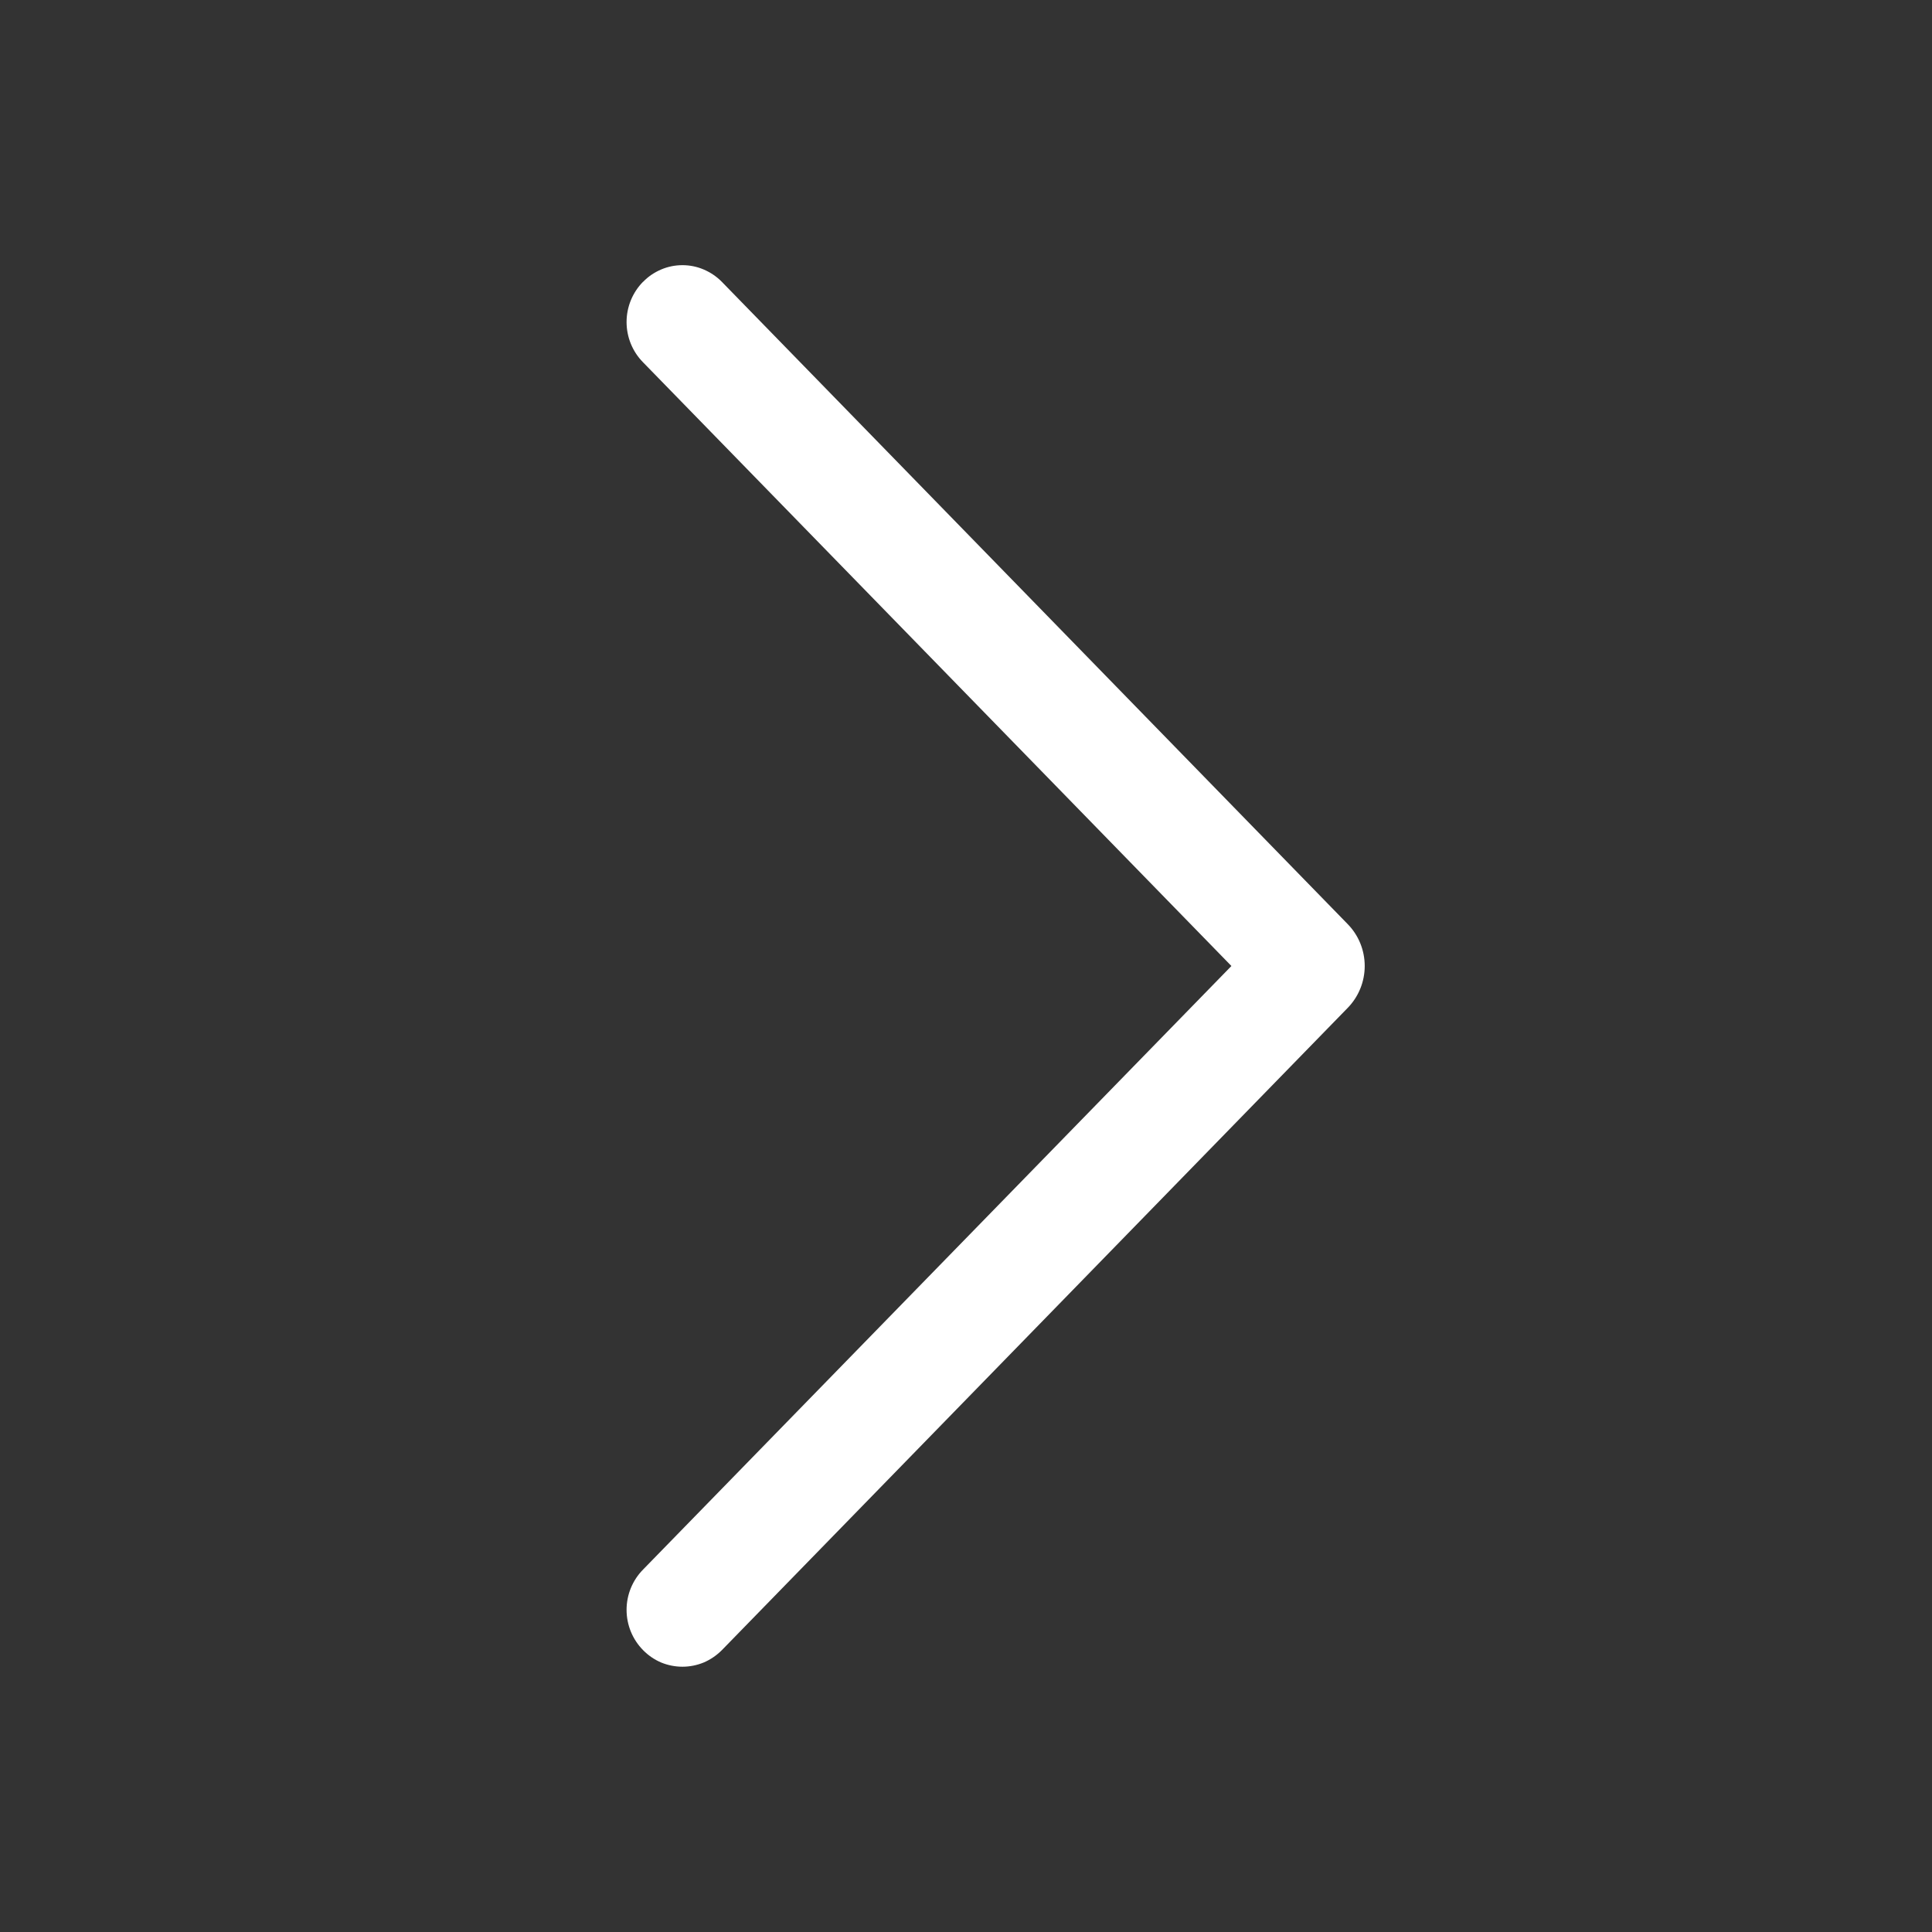 <svg width="16" height="16" viewBox="0 0 16 16" fill="none" xmlns="http://www.w3.org/2000/svg">
<rect x="0" y="0" width="16" height="16" fill="#333333" stroke="none"/>
<path d="M5.326 2.333C5.238 2.422 5.189 2.542 5.189 2.667C5.189 2.792 5.238 2.912 5.326 3.001L10.198 8L5.326 12.998C5.238 13.087 5.189 13.207 5.189 13.332C5.189 13.457 5.238 13.577 5.326 13.666C5.368 13.709 5.419 13.744 5.475 13.768C5.531 13.791 5.591 13.803 5.652 13.803C5.712 13.803 5.772 13.791 5.828 13.768C5.884 13.744 5.935 13.709 5.978 13.666L11.159 8.349C11.251 8.256 11.302 8.13 11.302 8C11.302 7.869 11.251 7.744 11.159 7.651L5.978 2.334C5.935 2.29 5.884 2.256 5.828 2.232C5.772 2.208 5.712 2.196 5.652 2.196C5.591 2.196 5.531 2.208 5.475 2.232C5.419 2.256 5.368 2.29 5.326 2.334V2.333Z" fill="white"/>
</svg>
